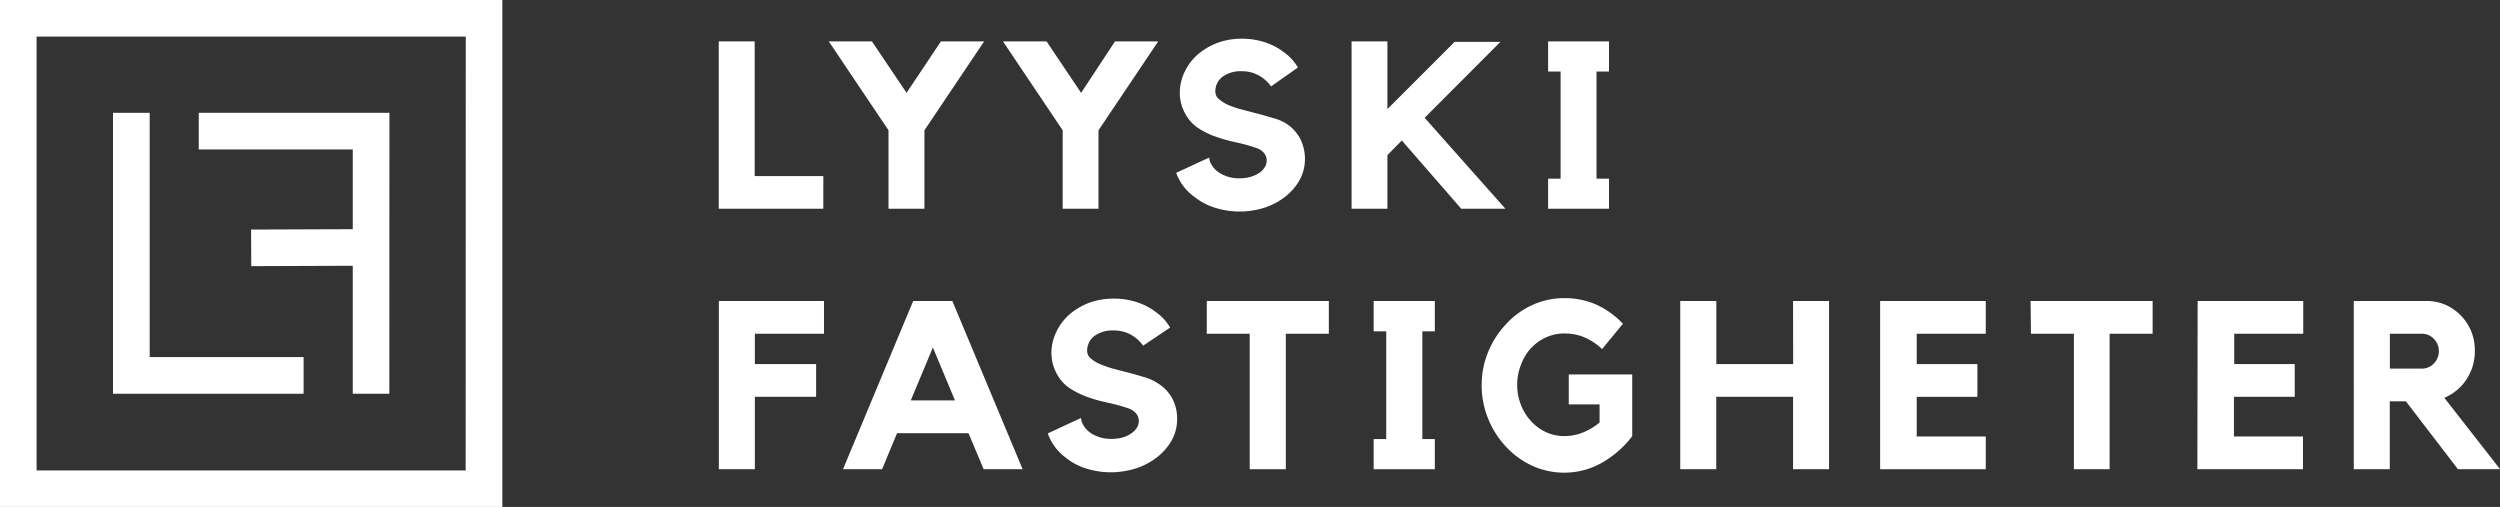 <svg xmlns="http://www.w3.org/2000/svg" viewBox="0 0 260.38 52.8" fill="#ffffff"><rect x="0" y="0" width="260.38" height="52.8" fill="#333333" stroke="none"/><defs></defs><g id="Layer_2" data-name="Layer 2"><g id="Lager_1" data-name="Lager 1"><path class="cls-1" d="M0,0V52.8H52.32V0ZM48.5,49H3.81V3.81H48.51Z"/><polygon class="cls-1" points="31.62 37.19 15.59 37.19 15.59 11.75 11.77 11.75 11.77 41.01 31.62 41.01 31.62 37.19"/><polygon class="cls-1" points="36.74 23.87 26.15 23.91 26.17 27.72 36.74 27.68 36.74 41.01 40.55 41.01 40.56 12.09 40.56 12.09 40.56 11.75 20.7 11.75 20.7 15.57 36.74 15.57 36.74 23.87"/><path class="cls-1" d="M78.6,18.34h7.15v3.4H74.86V4.31H78.6Z"/><path class="cls-1" d="M98,4.31h4.5l-6.22,9.26v8.17H92.54V13.57L86.32,4.31h4.49l3.61,5.36Z"/><path class="cls-1" d="M116.13,4.31h4.5l-6.22,9.26v8.17h-3.73V13.57l-6.22-9.26H109l3.6,5.36Z"/><path class="cls-1" d="M133.78,12.76a4.27,4.27,0,0,1,1.58,1.58,4.66,4.66,0,0,1,0,4.41,5.92,5.92,0,0,1-1.6,1.81,7,7,0,0,1-2.12,1.09,8.58,8.58,0,0,1-5.05,0,6.5,6.5,0,0,1-2.14-1.11A5.29,5.29,0,0,1,122.5,18l3.44-1.59a1.62,1.62,0,0,0,.17.61,2.48,2.48,0,0,0,.54.71,3.2,3.2,0,0,0,1,.59,3.69,3.69,0,0,0,1.45.25,4.08,4.08,0,0,0,1.22-.17,3.51,3.51,0,0,0,.89-.43,2.13,2.13,0,0,0,.54-.59,1.41,1.41,0,0,0,.18-.68,1.24,1.24,0,0,0-.26-.74,1.67,1.67,0,0,0-.8-.54,17.86,17.86,0,0,0-2.07-.58,16.73,16.73,0,0,1-2.13-.59,8.15,8.15,0,0,1-1.92-.94,4.14,4.14,0,0,1-1.4-1.65,4.38,4.38,0,0,1-.47-2,5.06,5.06,0,0,1,.56-2.29,5.46,5.46,0,0,1,1.51-1.86,6.93,6.93,0,0,1,2-1.1,7.51,7.51,0,0,1,2.38-.38,7.63,7.63,0,0,1,2.4.37,6.7,6.7,0,0,1,2.05,1.08,5.13,5.13,0,0,1,1.4,1.55L132.38,9a3.85,3.85,0,0,0-1.29-1.15,3.55,3.55,0,0,0-1.73-.43,3.17,3.17,0,0,0-2.05.59,1.9,1.9,0,0,0-.73,1.55,1,1,0,0,0,.41.79,4,4,0,0,0,1,.61,11.54,11.54,0,0,0,1.47.48l1.61.42c.53.14,1,.28,1.51.43A5.28,5.28,0,0,1,133.78,12.76Z"/><path class="cls-1" d="M148.38,12.27l8.41,9.47h-4.6L146,14.63l-1.5,1.53v5.58h-3.73V4.31h3.73v7.05l7-7h4.77Z"/><path class="cls-1" d="M167.58,4.31V7.45h-1.3V18.61h1.3v3.13h-6.34V18.61h1.3V7.45h-1.3V4.31Z"/><path class="cls-1" d="M74.87,31.35H85.82v3.41h-7.2v3.16H85v3.41H78.62v7.54H74.87Z"/><path class="cls-1" d="M99.19,31.35l7.32,17.52h-4.06l-1.58-3.75H93.43l-1.56,3.75H87.8l7.31-17.52Zm.27,10.35-2.3-5.51-2.3,5.51Z"/><path class="cls-1" d="M120.47,39.85a4.3,4.3,0,0,1,1.59,1.58,4.52,4.52,0,0,1,.54,2.23,4.47,4.47,0,0,1-.57,2.21,5.86,5.86,0,0,1-1.61,1.82,7.16,7.16,0,0,1-2.13,1.1,8.82,8.82,0,0,1-2.54.4,8.48,8.48,0,0,1-2.54-.37,6.19,6.19,0,0,1-2.15-1.11,5.34,5.34,0,0,1-1.93-2.57l3.46-1.61a1.61,1.61,0,0,0,.17.62,2.39,2.39,0,0,0,.55.72,3,3,0,0,0,1,.59,3.68,3.68,0,0,0,1.46.25,4.08,4.08,0,0,0,1.22-.17,3.08,3.08,0,0,0,.89-.44,1.91,1.91,0,0,0,.55-.59,1.41,1.41,0,0,0,.18-.68,1.24,1.24,0,0,0-.26-.74,1.75,1.75,0,0,0-.8-.55,18.21,18.21,0,0,0-2.09-.58,16.43,16.43,0,0,1-2.14-.59,8.88,8.88,0,0,1-1.93-.95,4.19,4.19,0,0,1-1.41-1.66,4.42,4.42,0,0,1-.47-2,5.1,5.1,0,0,1,.56-2.3,5.56,5.56,0,0,1,1.52-1.88,7.1,7.1,0,0,1,2-1.1,7.63,7.63,0,0,1,2.4-.38,7.74,7.74,0,0,1,2.41.37,6.56,6.56,0,0,1,2.06,1.09,5,5,0,0,1,1.41,1.56L119.06,36a4,4,0,0,0-1.29-1.15,3.63,3.63,0,0,0-1.75-.43,3.22,3.22,0,0,0-2.06.59,1.91,1.91,0,0,0-.73,1.56,1,1,0,0,0,.41.79,4.06,4.06,0,0,0,1.06.62,11.54,11.54,0,0,0,1.47.48l1.62.42c.54.14,1,.29,1.52.44A4.75,4.75,0,0,1,120.47,39.85Z"/><path class="cls-1" d="M125.69,31.35H138.4v3.41h-4.48V48.87h-3.76V34.76h-4.47Z"/><path class="cls-1" d="M149.44,31.35v3.16h-1.3V45.73h1.3v3.14h-6.37V45.73h1.31V34.51h-1.31V31.35Z"/><path class="cls-1" d="M163.39,39H170v6.43a10.5,10.5,0,0,1-3.29,2.84,8,8,0,0,1-7.14.23,8.58,8.58,0,0,1-2.74-2A9.36,9.36,0,0,1,155,43.62a9.13,9.13,0,0,1-.68-3.5,9,9,0,0,1,.68-3.48,9.44,9.44,0,0,1,1.85-2.87,8.4,8.4,0,0,1,2.74-2,8,8,0,0,1,3.36-.72,8.3,8.3,0,0,1,3.18.62,8.86,8.86,0,0,1,2.9,2.05l-2.17,2.64a6.09,6.09,0,0,0-2-1.29,5.39,5.39,0,0,0-1.92-.34,4.51,4.51,0,0,0-1.94.42,4.84,4.84,0,0,0-1.57,1.14A5.13,5.13,0,0,0,158.41,38a5.59,5.59,0,0,0-.39,2.09,5.5,5.5,0,0,0,.39,2.08,5.24,5.24,0,0,0,1.05,1.69A4.73,4.73,0,0,0,161,45a4.51,4.51,0,0,0,1.94.42,5.21,5.21,0,0,0,1.81-.33A6.23,6.23,0,0,0,166.6,44V42.12h-3.21Z"/><path class="cls-1" d="M186.75,31.35h3.75V48.87h-3.75V41.33h-8v7.54H175V31.35h3.76v6.57h8Z"/><path class="cls-1" d="M195.82,31.35h11v3.41h-7.19v3.16h6.32v3.41h-6.32v4.13h7.19v3.41h-11Z"/><path class="cls-1" d="M211.49,31.35H224.2v3.41h-4.48V48.87H216V34.76h-4.47Z"/><path class="cls-1" d="M228.89,31.35h11v3.41h-7.19v3.16H239v3.41h-6.33v4.13h7.19v3.41h-11Z"/><path class="cls-1" d="M257.76,36.56a5.63,5.63,0,0,1-.23,1.6,5.49,5.49,0,0,1-.66,1.38,4.84,4.84,0,0,1-1,1.11,5.16,5.16,0,0,1-1.29.78l5.81,7.44H256l-5.42-7.07h-1.68v7.07h-3.75V31.35h7.56a4.89,4.89,0,0,1,2,.4,5.19,5.19,0,0,1,1.6,1.12,5.3,5.3,0,0,1,1.08,1.65A5.37,5.37,0,0,1,257.76,36.56Zm-5.51,1.83a1.7,1.7,0,0,0,1.24-.53,1.81,1.81,0,0,0,.52-1.3,1.78,1.78,0,0,0-.52-1.27,1.7,1.7,0,0,0-1.24-.53h-3.34v3.63Z"/></g></g></svg>